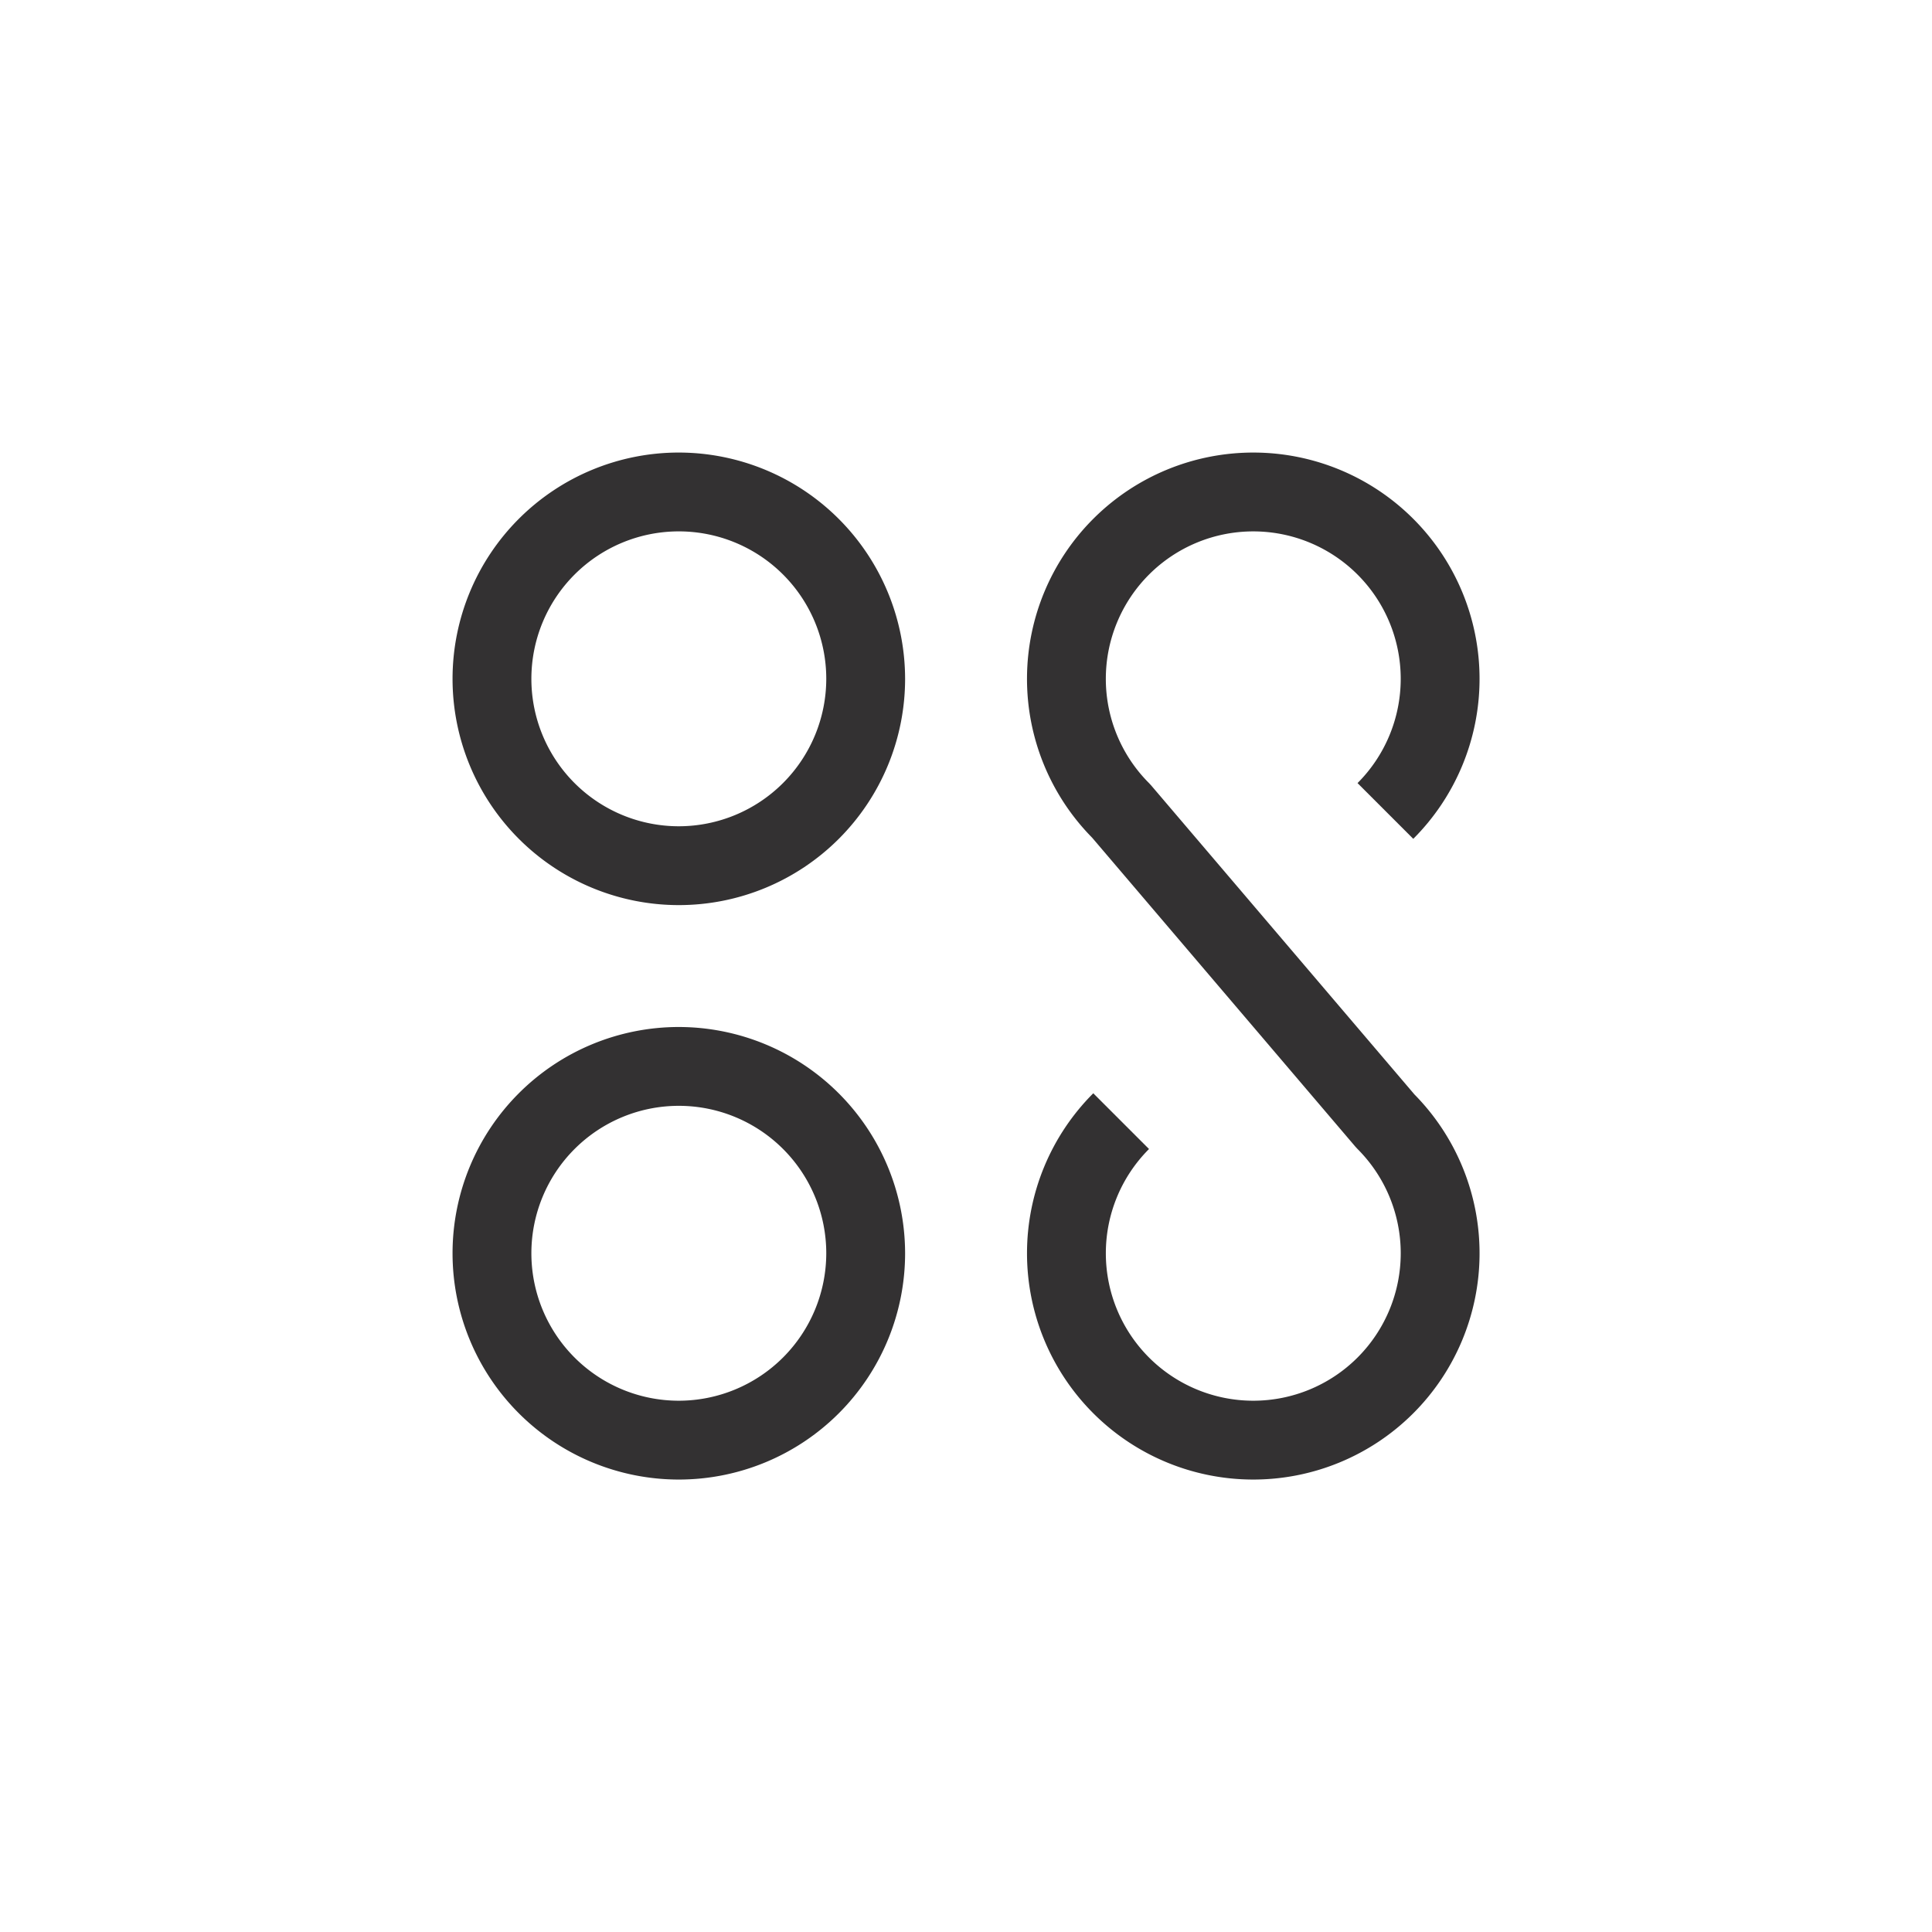 <svg id="29fa93e4-1ee8-4826-8fc0-b62bbb8c8026" data-name="Content" xmlns="http://www.w3.org/2000/svg" viewBox="0 0 177.81 177.819"><title>Mark_Black</title><path d="M62.475,41.65a20.825,20.825,0,1,0,20.825,20.825A20.849,20.849,0,0,0,62.475,41.65Zm0,34.395A13.57,13.57,0,1,1,76.045,62.475,13.585,13.585,0,0,1,62.475,76.045Z" fill="#333132"/><path d="M62.475,94.519a20.825,20.825,0,1,0,20.825,20.825A20.849,20.849,0,0,0,62.475,94.519Zm0,34.395a13.57,13.57,0,1,1,13.57-13.57A13.585,13.585,0,0,1,62.475,128.914Z" fill="#333132"/><path d="M105.945,72.284l-.197-.213a13.57,13.57,0,1,1,19.192,0l5.13,5.13a20.825,20.825,0,1,0-29.558-.107l24.232,28.442.197.213a13.57,13.57,0,1,1-19.192,0l-5.13-5.13a20.825,20.825,0,1,0,29.558.107Z" fill="#333132"/></svg>